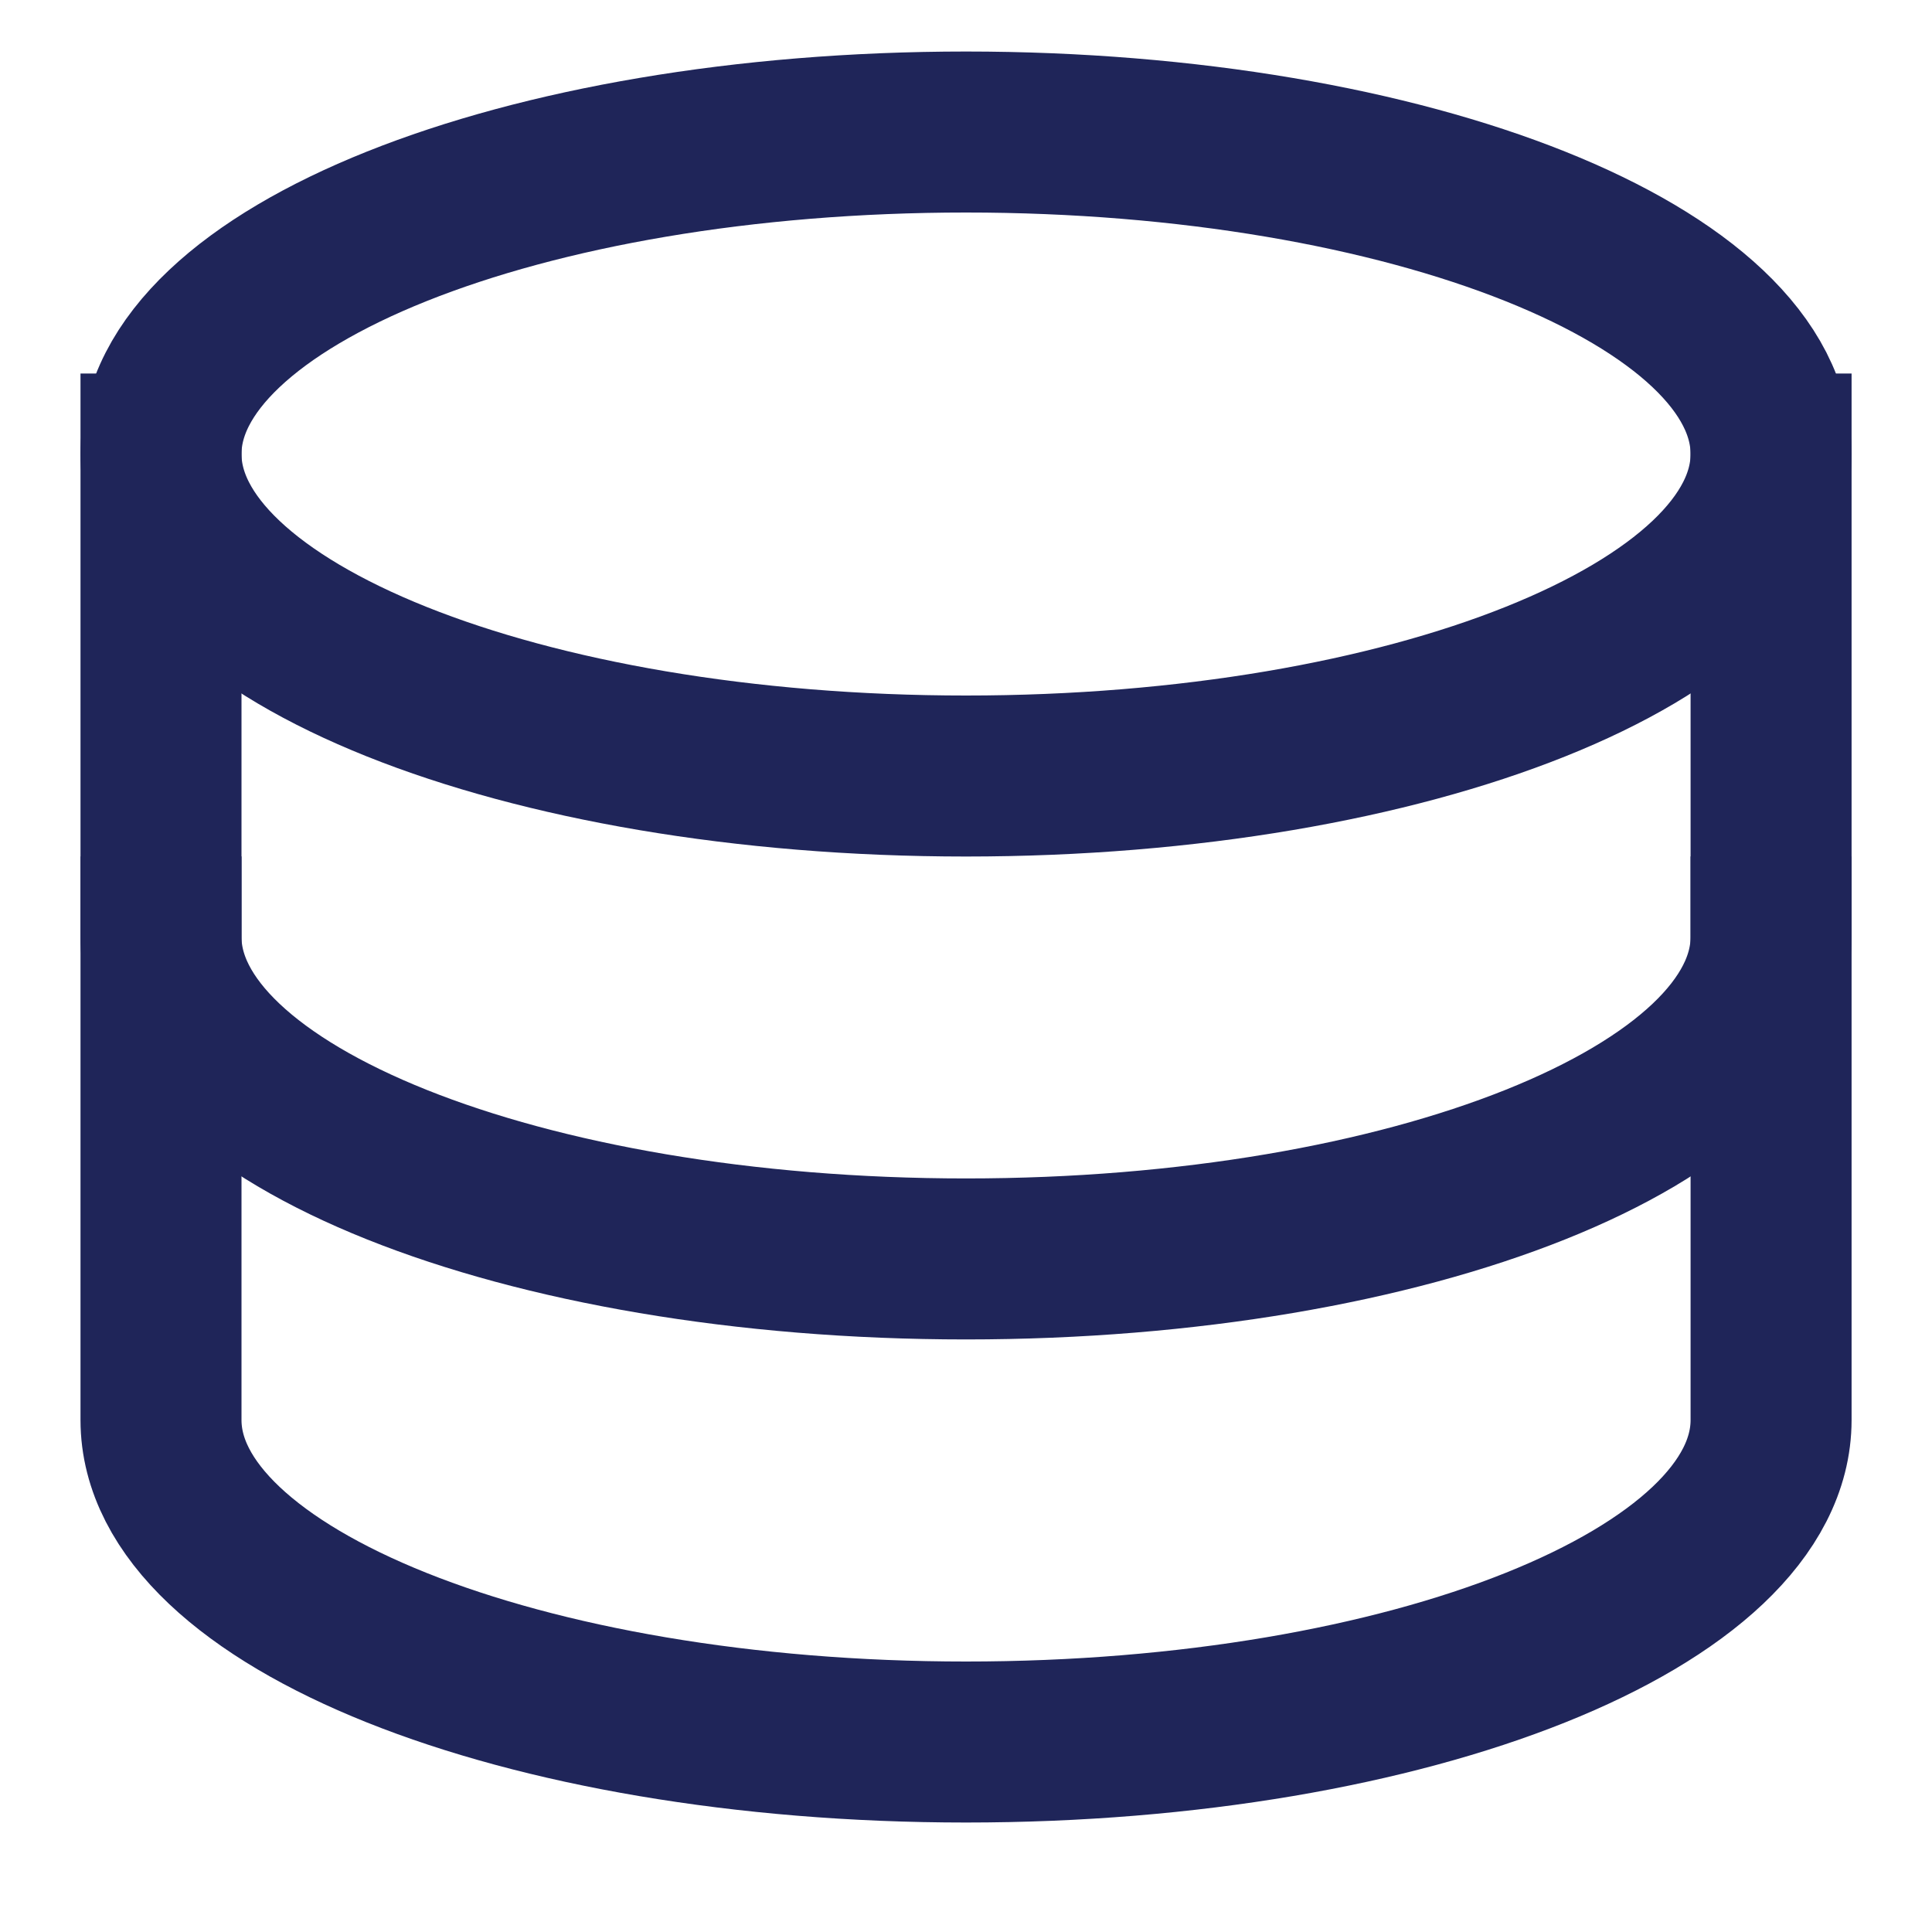 <svg width="24" height="24" viewBox="0 0 24 24" fill="none" xmlns="http://www.w3.org/2000/svg">
<g clip-path="url(#clip0_1631_13496)">
<path d="M12 9.64C17.523 9.64 22.001 7.849 22.001 5.64C22.001 3.431 17.523 1.64 12 1.64C6.477 1.64 2 3.431 2 5.64C2 7.849 6.477 9.64 12 9.64Z" stroke="#1F2559" stroke-width="2" stroke-linecap="square"/>
<path d="M2 5.64V11.639C2 13.848 6.478 15.639 12 15.639C17.523 15.639 22.001 13.849 22.001 11.639V5.64" stroke="#1F2559" stroke-width="2" stroke-linecap="square"/>
<path d="M2 11.639V17.64C2 19.849 6.478 21.64 12 21.64C17.523 21.64 22.001 19.849 22.001 17.64V11.639" stroke="#1F2559" stroke-width="2" stroke-linecap="square"/>
</g>
<defs>
<clipPath id="clip0_1631_13496">
<rect width="24" height="24" fill="white"/>
</clipPath>
</defs>
</svg>
